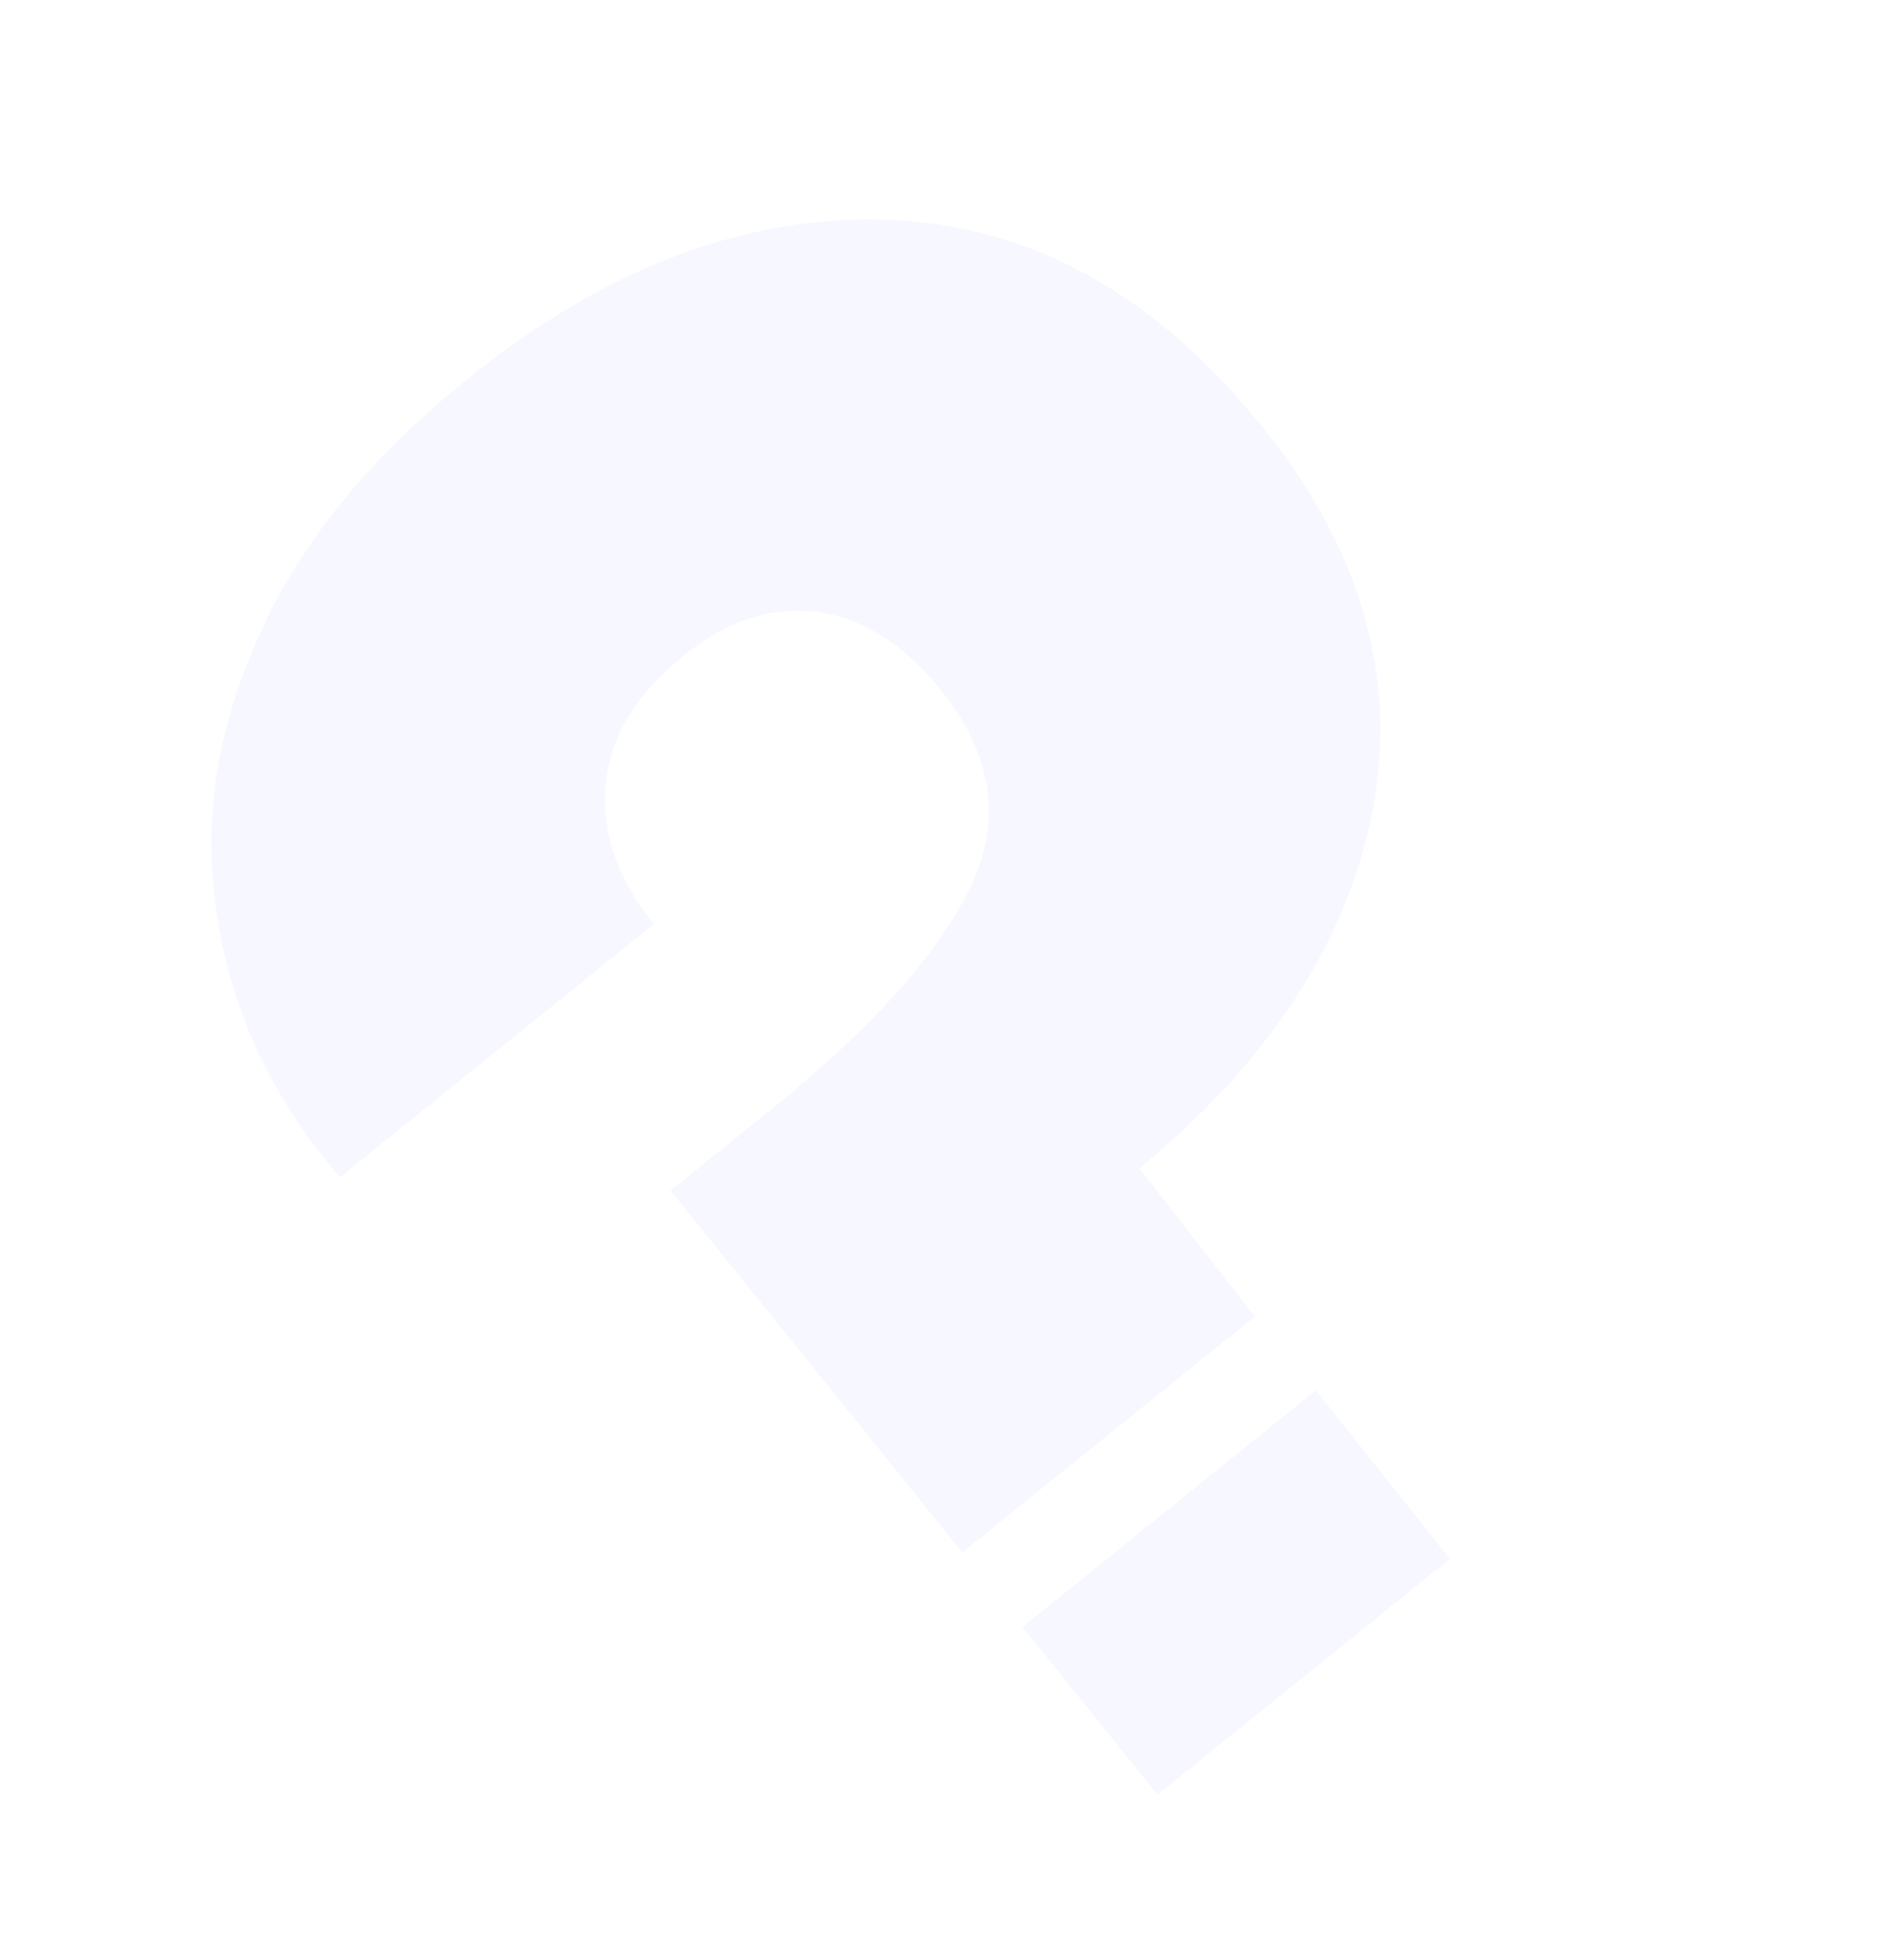 <svg width="109" height="112" viewBox="0 0 109 112" fill="none" xmlns="http://www.w3.org/2000/svg">
<g opacity="0.3">
<path d="M66.267 102.723L83.006 89.224L75.331 79.572L58.526 93.123L66.267 102.723Z" fill="#E3E7FF"/>
<path d="M50.865 12.585C42.71 12.273 34.657 15.324 26.705 21.736C20.964 26.366 16.948 31.38 14.657 36.781C12.274 42.158 11.554 47.499 12.498 52.805C13.347 58.114 15.669 62.972 19.465 67.379L37.434 52.889C35.332 50.282 34.414 47.615 34.679 44.887C34.945 42.16 36.418 39.715 39.098 37.554C41.602 35.534 44.161 34.691 46.775 35.025C49.385 35.385 51.741 36.868 53.843 39.475C56.831 43.181 57.397 46.954 55.54 50.796C53.669 54.649 49.884 58.873 44.187 63.466L38.388 68.143L55.092 88.859L71.832 75.36L65.237 66.867C72.69 60.735 77.145 53.881 78.599 46.303C80.003 38.694 77.895 31.404 72.274 24.433C66.156 16.847 59.02 12.897 50.865 12.585Z" fill="#E3E7FF"/>
</g>
</svg>
